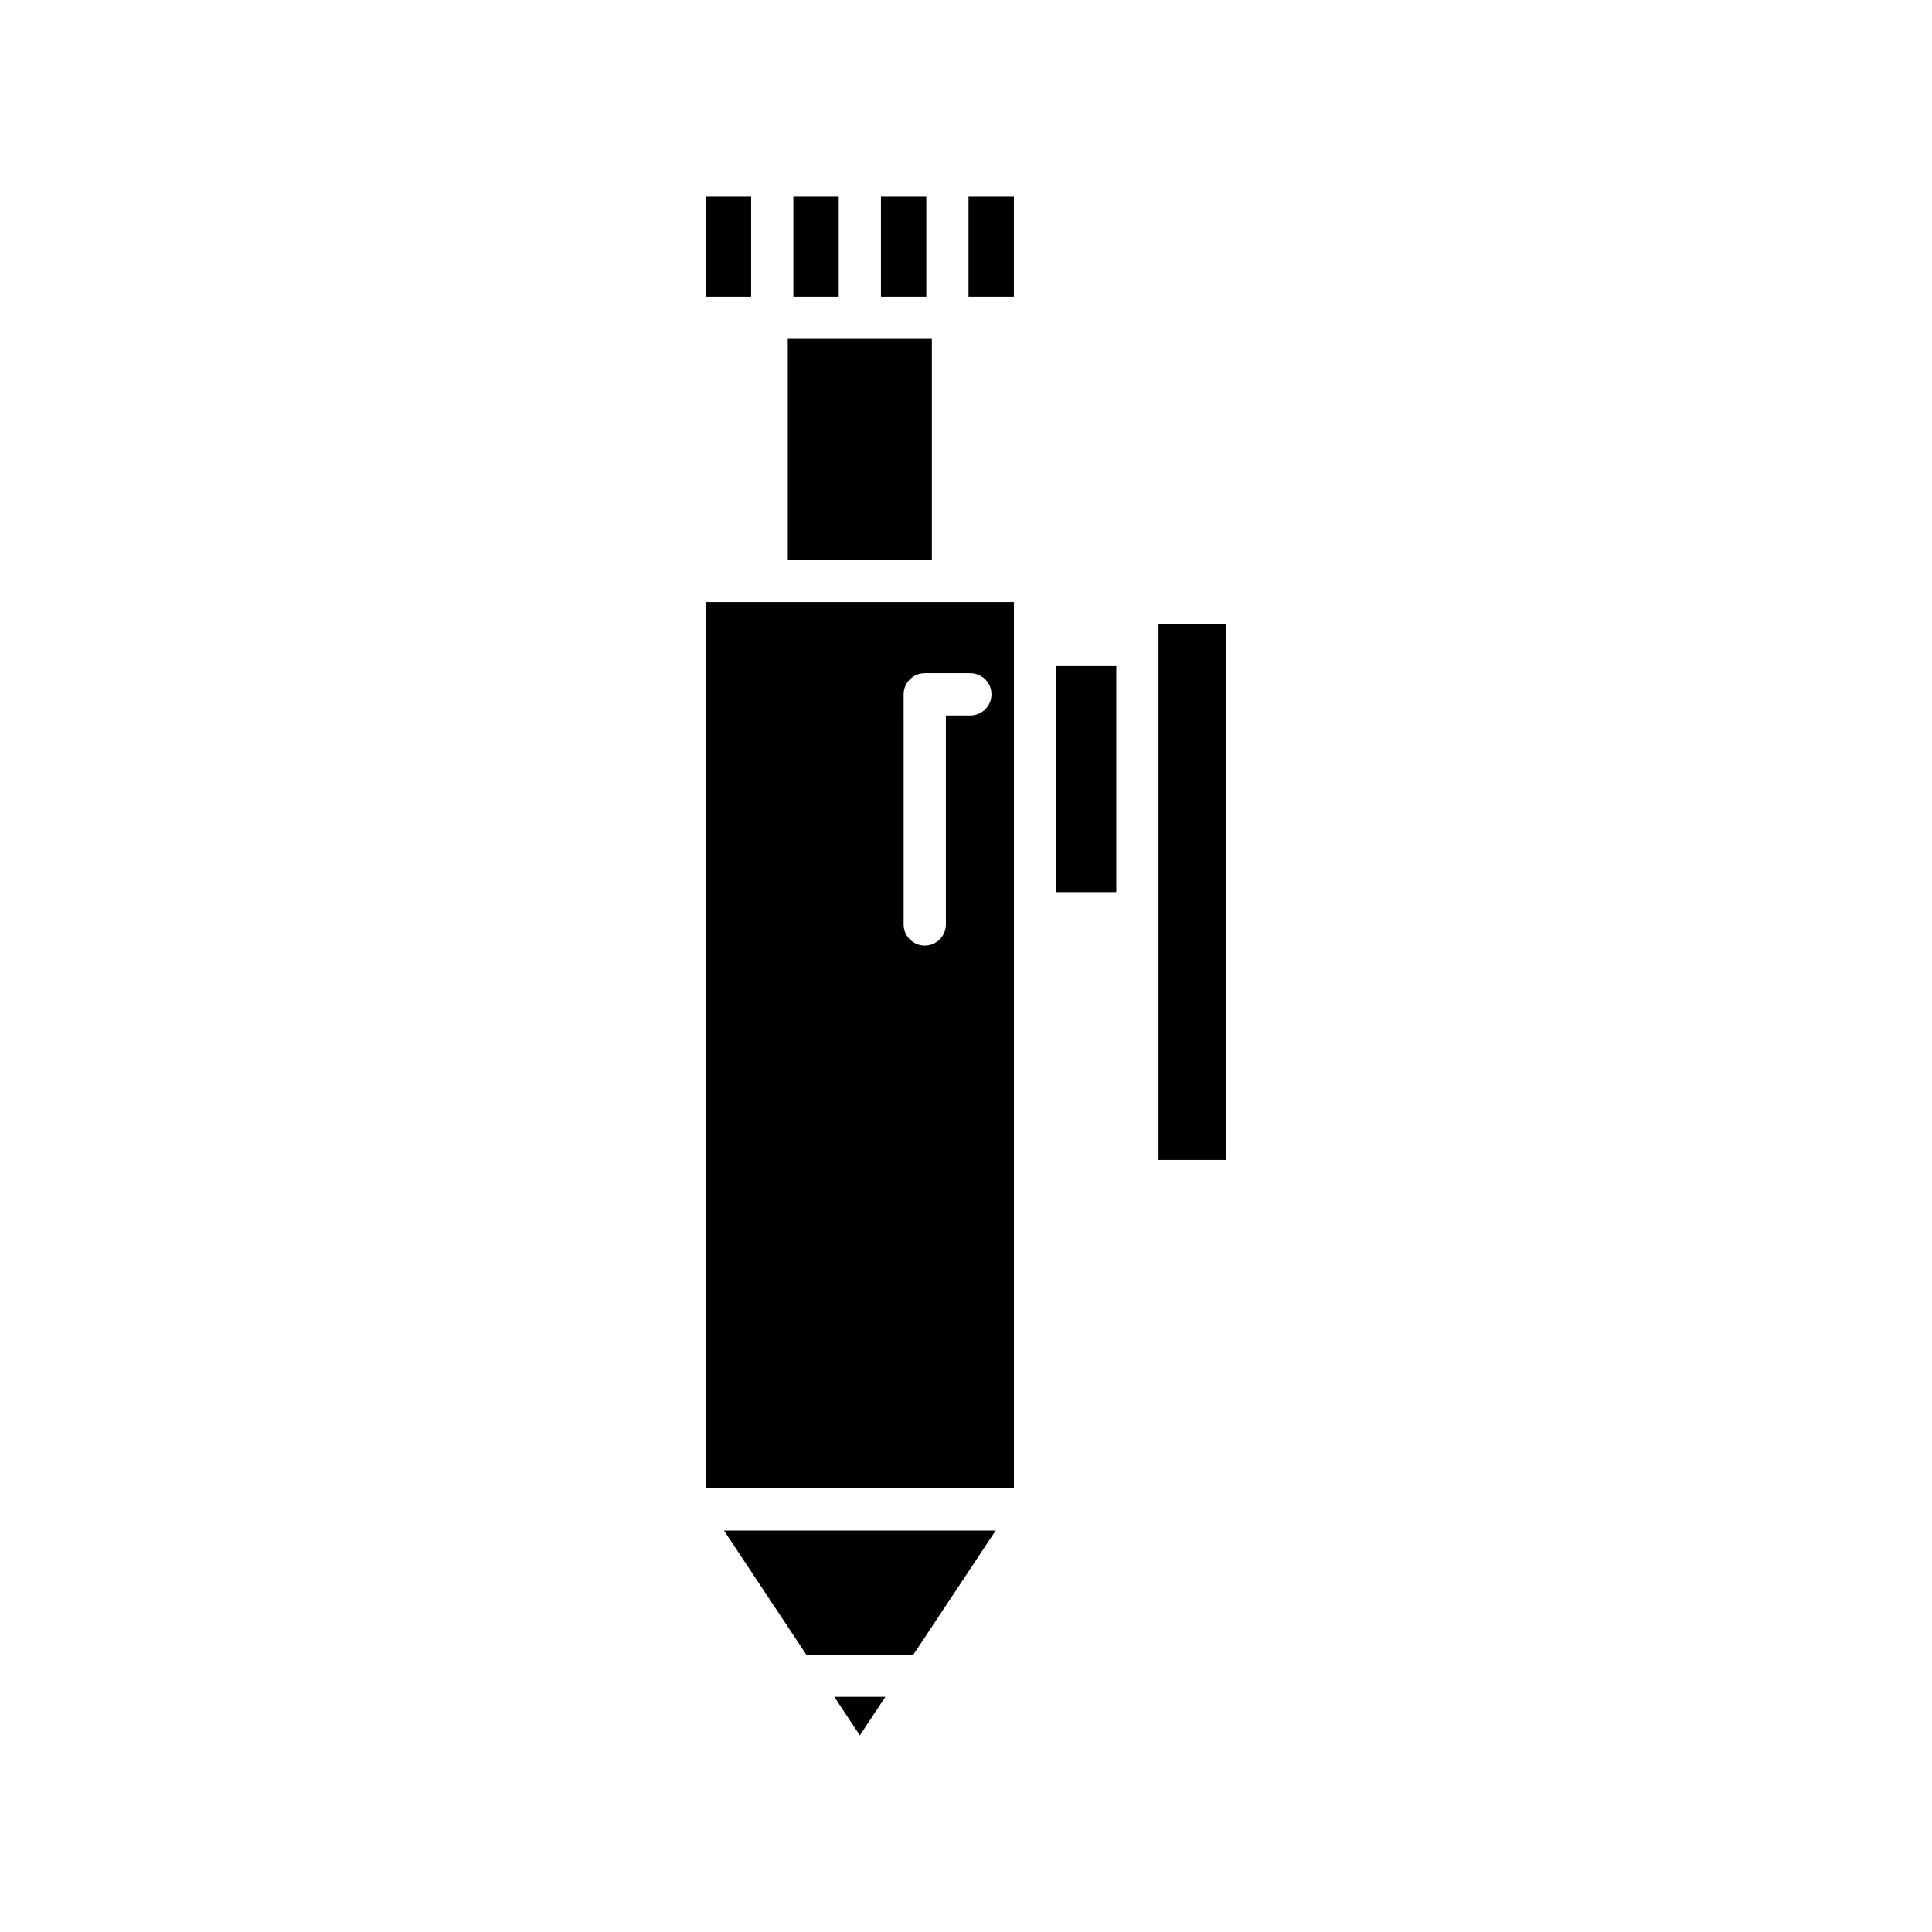 <?xml version="1.0" encoding="UTF-8"?>
<!-- Uploaded to: SVG Repo, www.svgrepo.com, Generator: SVG Repo Mixer Tools -->
<svg fill="#000000" width="800px" height="800px" version="1.1" viewBox="144 144 512 512" xmlns="http://www.w3.org/2000/svg">
 <g>
  <path d="m451.02 309.3h17.941v142.09h-17.941z"/>
  <path d="m423.89 320.52h15.941v59.898h-15.941z"/>
  <path d="m378.64 593.67h-13.551l6.777 10.215z"/>
  <path d="m407.86 549.62h-71.988l21.793 32.852h28.402z"/>
  <path d="m400.67 196.11h12.02v26.512h-12.02z"/>
  <path d="m377.46 196.11h12.016v26.512h-12.016z"/>
  <path d="m354.25 196.11h12.02v26.512h-12.02z"/>
  <path d="m352.77 233.82h38.18v58.527h-38.18z"/>
  <path d="m331.04 196.11h12.016v26.512h-12.016z"/>
  <path d="m331.04 538.43h81.656v-234.88h-81.656zm52.434-210.43c0-3.09 2.508-5.598 5.598-5.598h12.078c3.09 0 5.598 2.508 5.598 5.598s-2.508 5.598-5.598 5.598h-6.481v55.391c0 3.09-2.508 5.598-5.598 5.598s-5.598-2.508-5.598-5.598z"/>
 </g>
</svg>